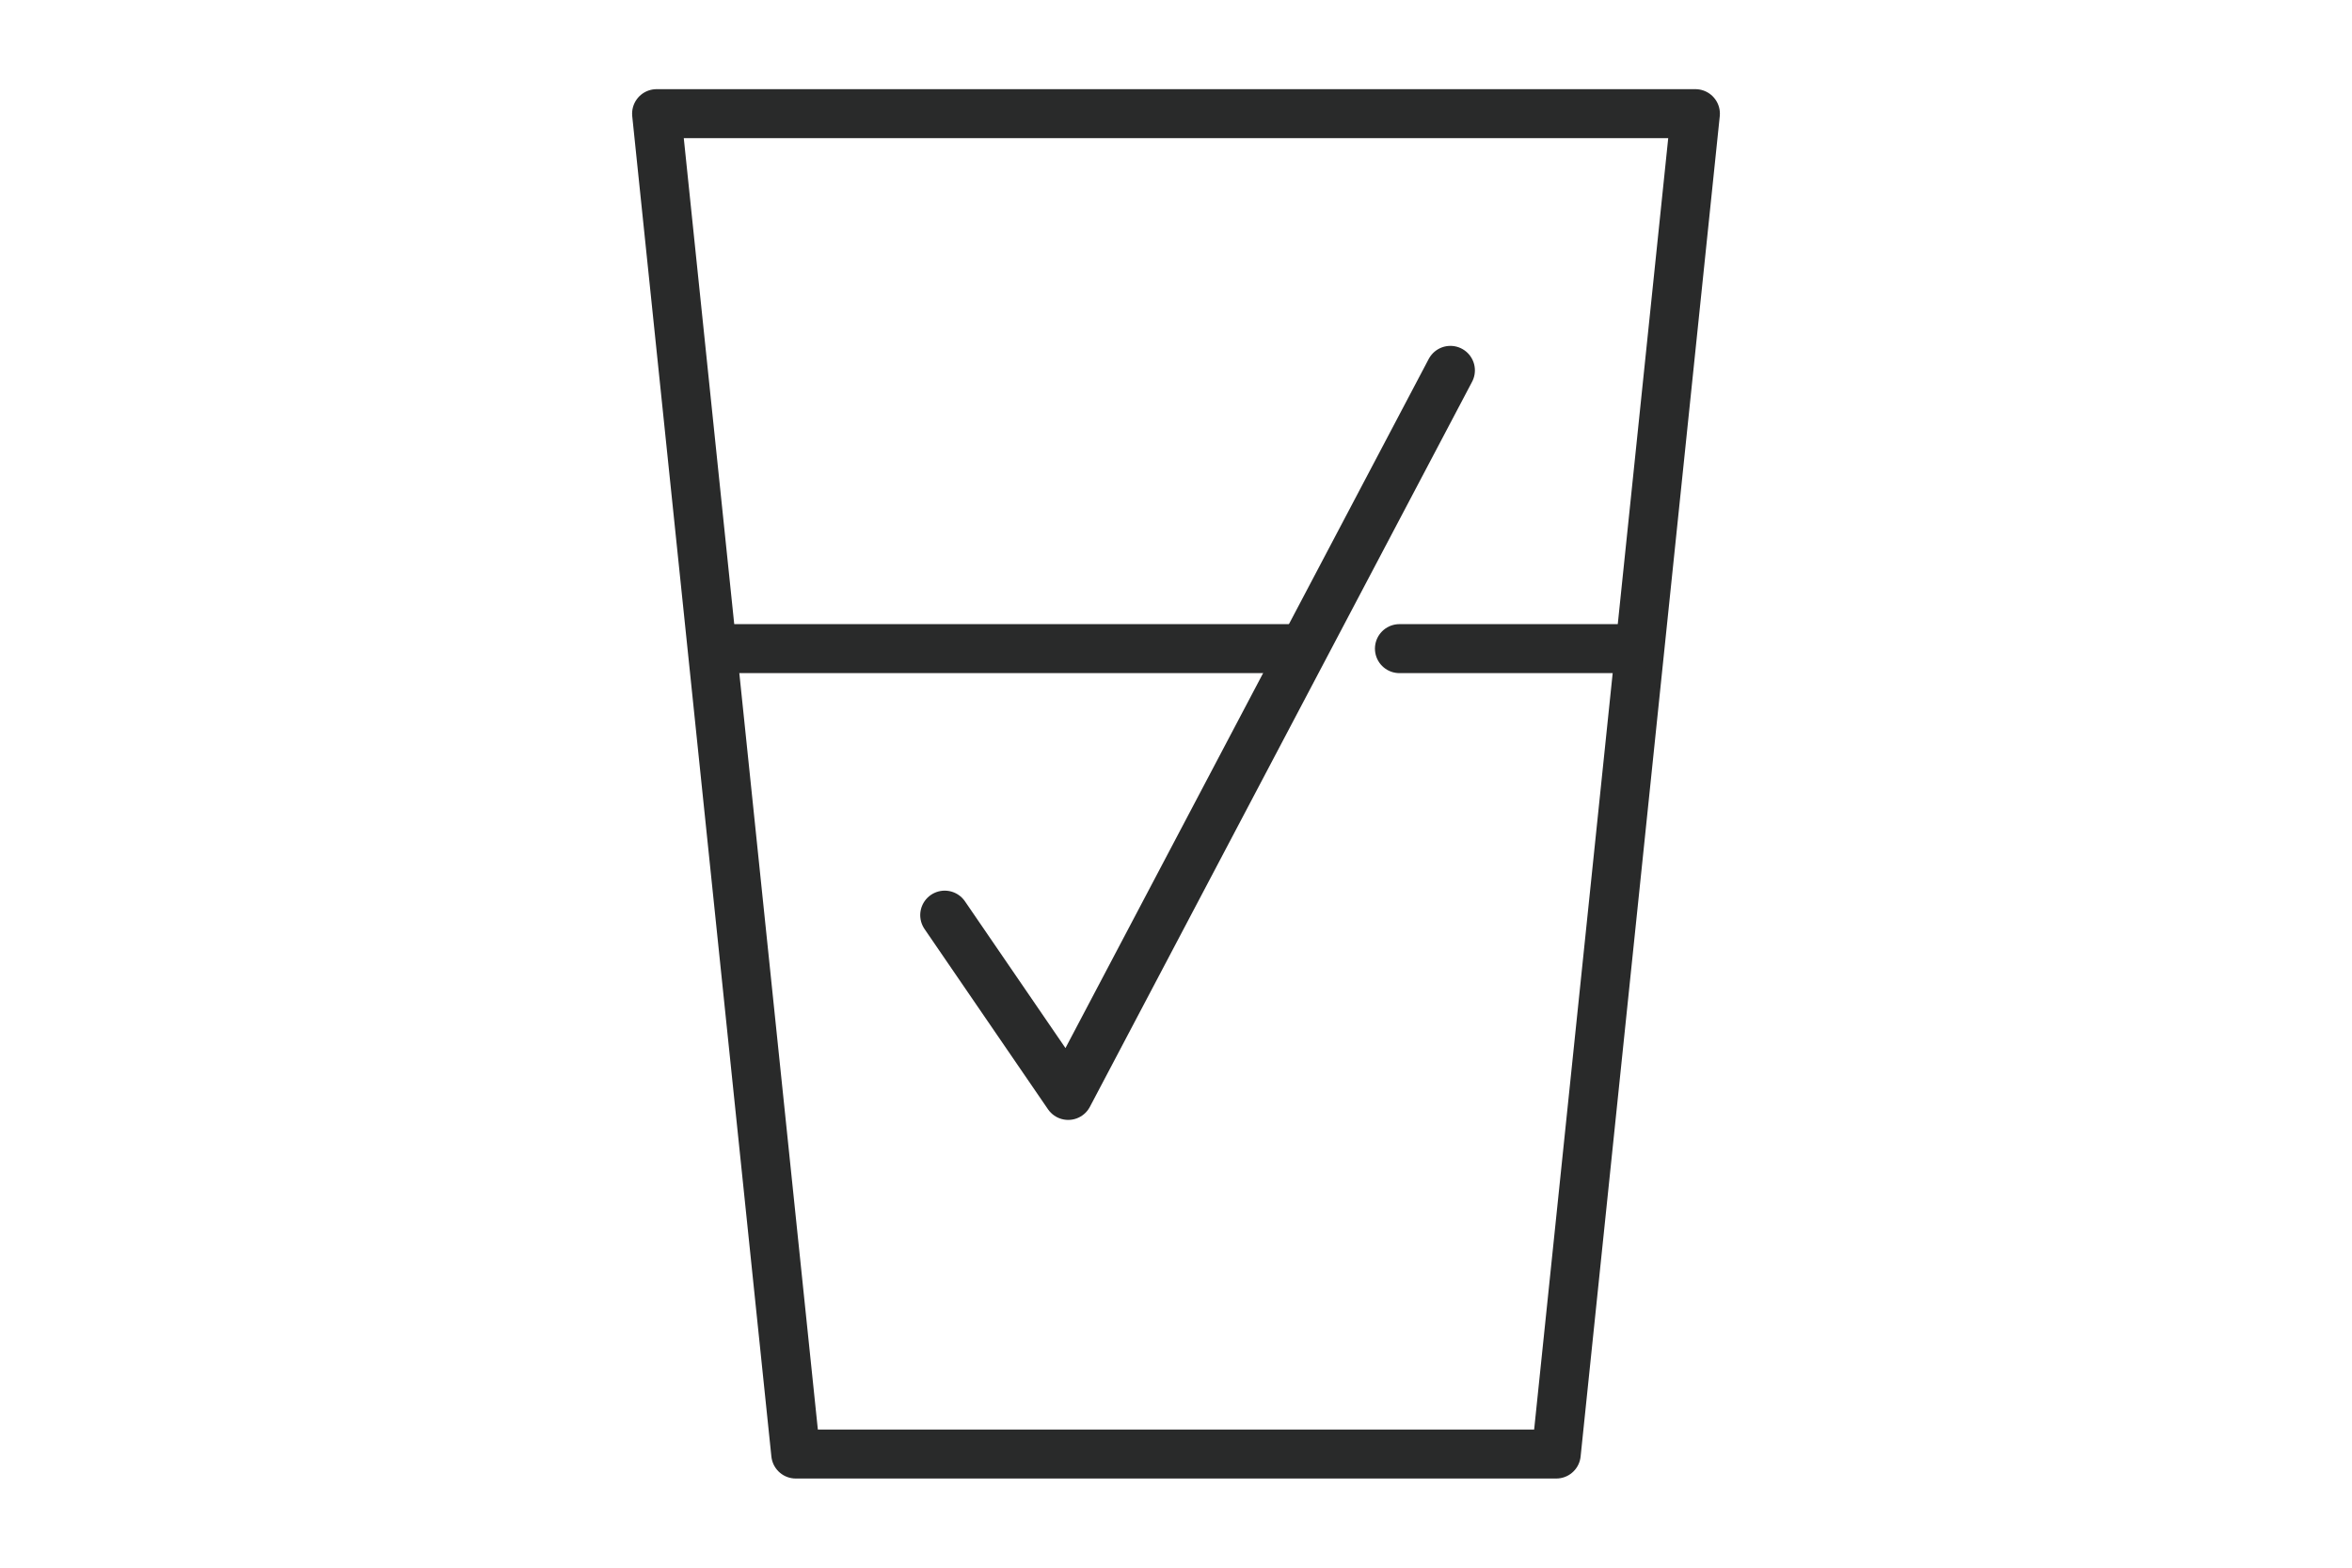 <?xml version="1.0" encoding="utf-8"?>
<!-- Generator: Adobe Illustrator 23.0.1, SVG Export Plug-In . SVG Version: 6.00 Build 0)  -->
<svg version="1.1" id="Layer_1" xmlns="http://www.w3.org/2000/svg" xmlns:xlink="http://www.w3.org/1999/xlink" x="0px" y="0px"
	 viewBox="0 0 120 80" style="enable-background:new 0 0 120 80;" xml:space="preserve">
<style type="text/css">
	.st0{fill:none;stroke:#292A2A;stroke-width:2.5;stroke-linecap:round;stroke-linejoin:round;stroke-miterlimit:10;}
</style>
<g>
	<polygon class="st0" points="79.4,74.2 40.6,74.2 33.5,5.8 86.5,5.8 	"/>
	<line class="st0" x1="71.4" y1="33.1" x2="83.2" y2="33.1"/>
	<line class="st0" x1="36.7" y1="33.1" x2="66" y2="33.1"/>
	<polyline class="st0" points="48.2,46.7 54.5,55.9 74,18.9 	"/>
</g>
</svg>
